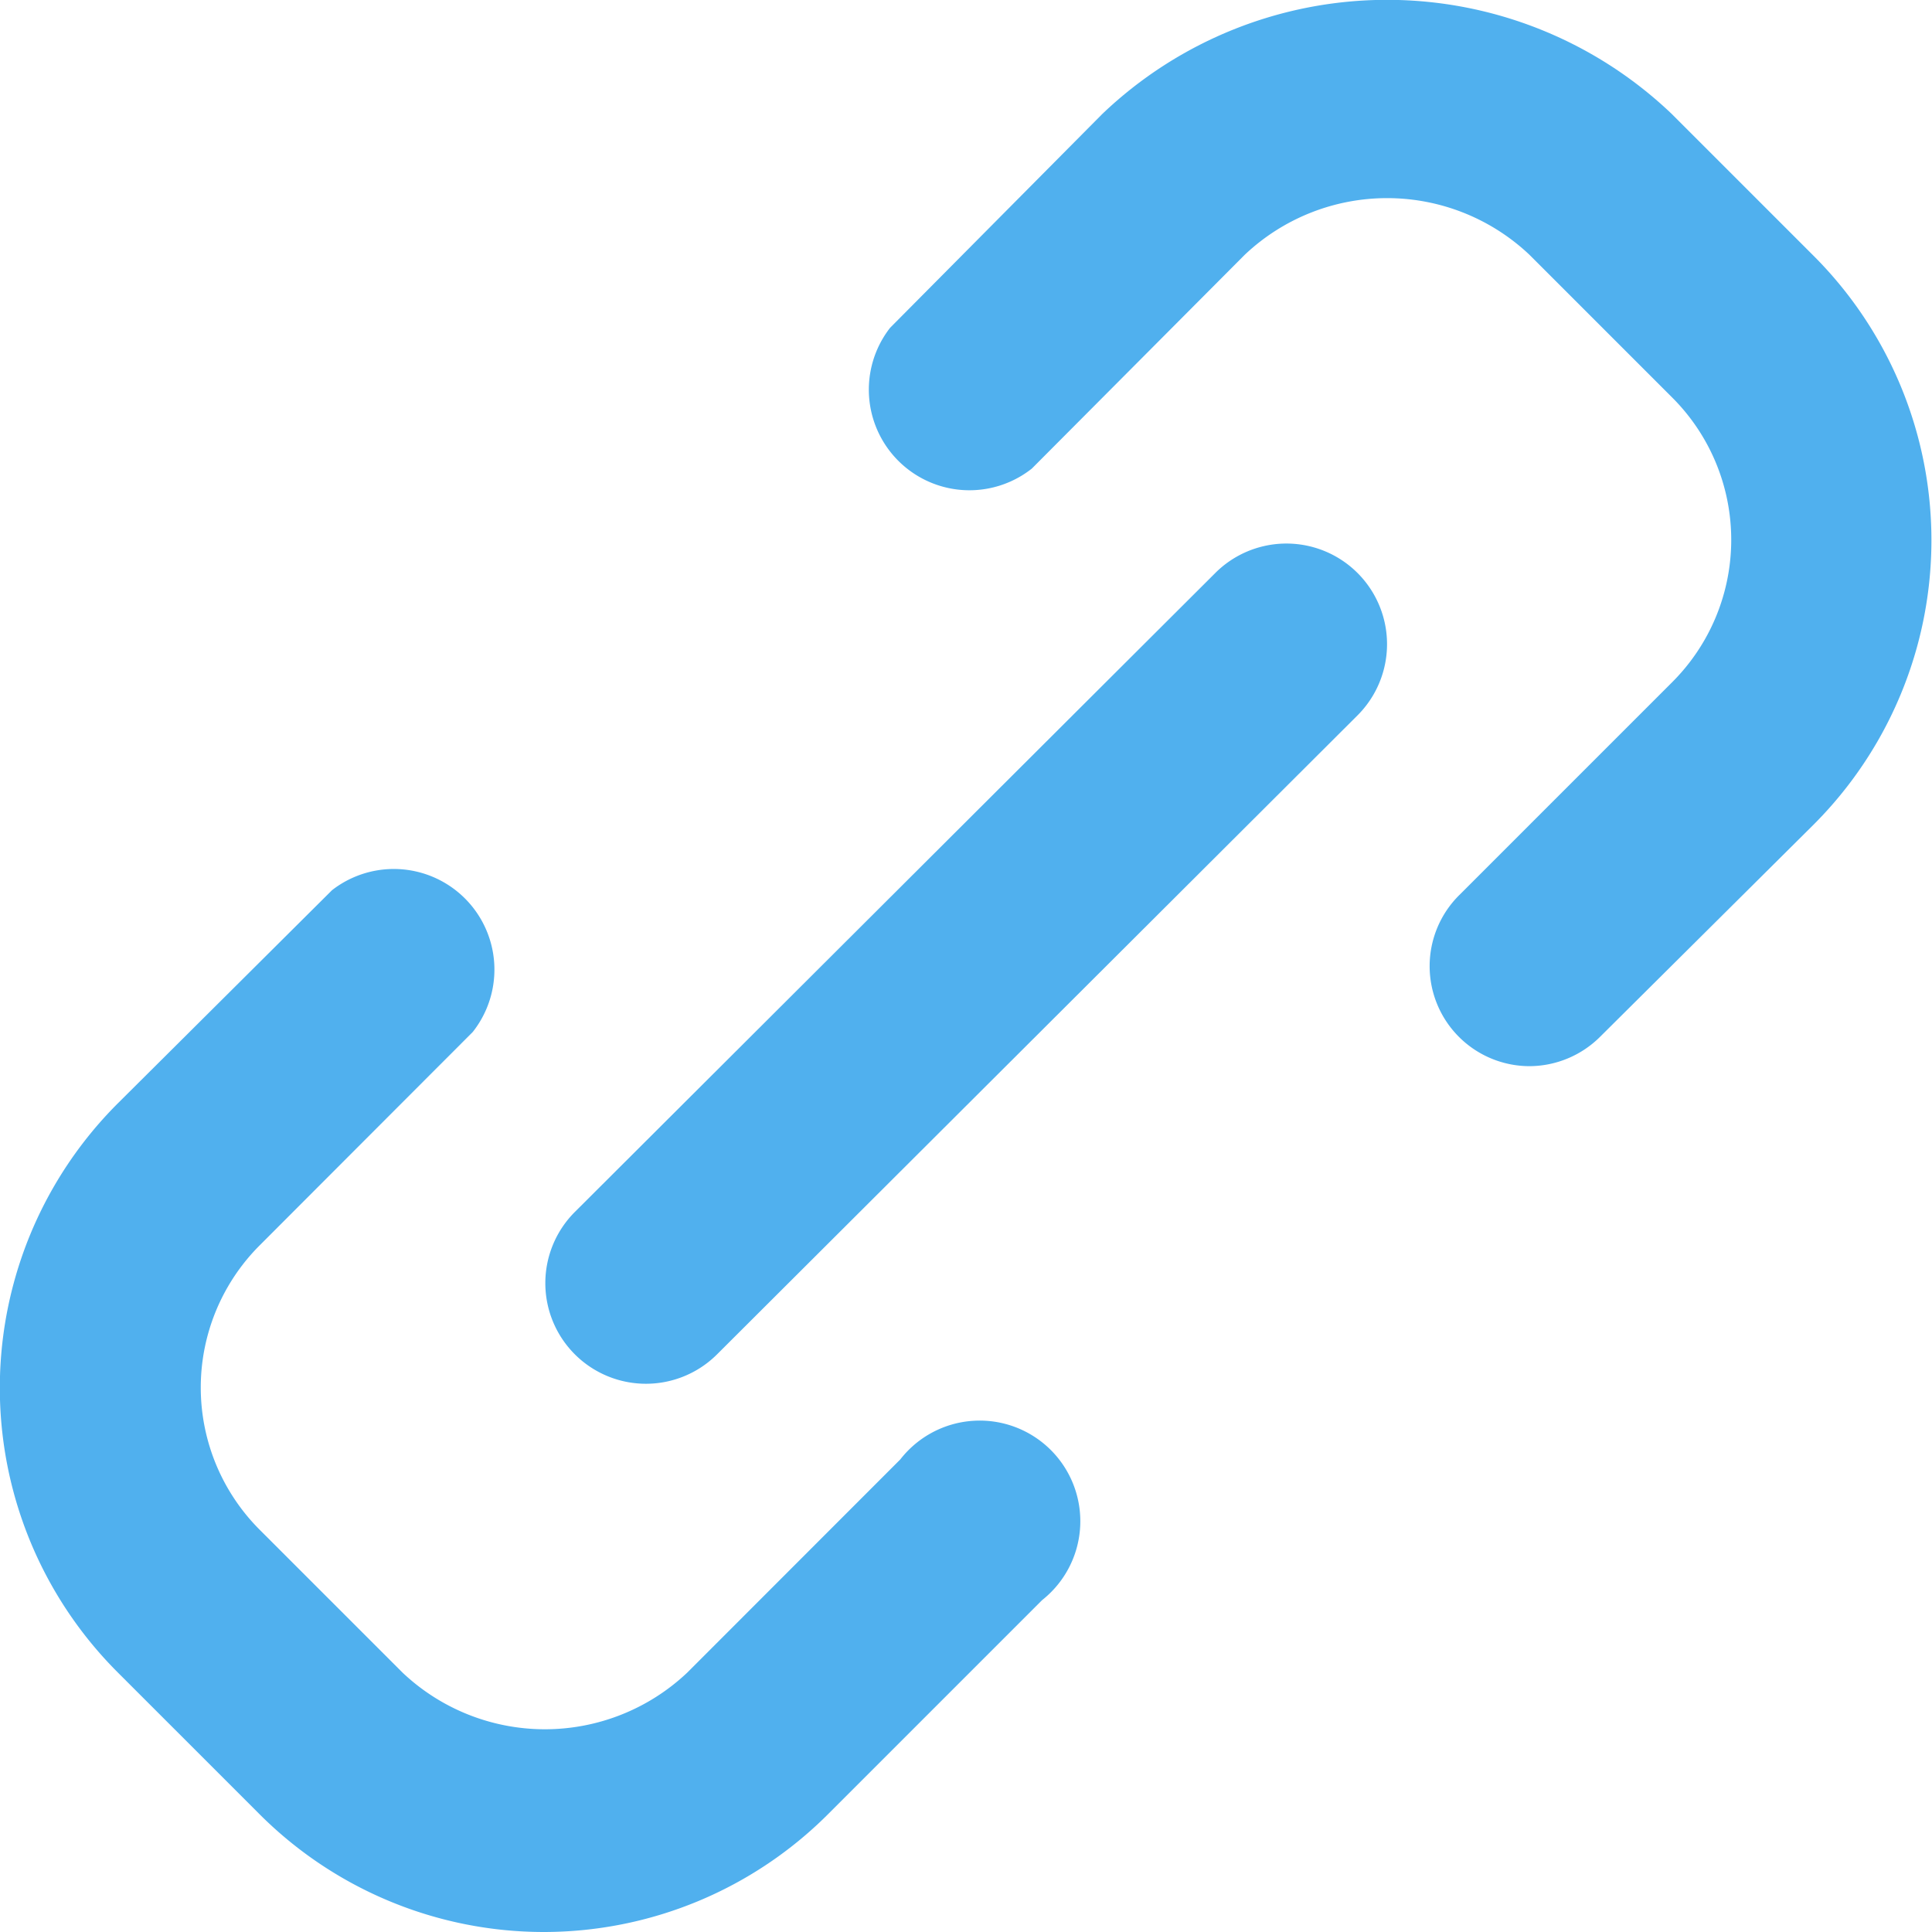 <svg xmlns="http://www.w3.org/2000/svg" width="13" height="13" viewBox="0 0 13 13">
  <g id="i-link" transform="translate(-12609 -1167)">
    <g id="iconfinder_link_hyperlink_5402394" transform="translate(12609 1167)">
      <path id="Path_26041" data-name="Path 26041" d="M15.174,9.921a.673.673,0,0,1-.474-1.15l1.434-1.434a1.353,1.353,0,0,0,0-1.915l-.961-.961a1.394,1.394,0,0,0-1.915,0L11.825,5.9a.677.677,0,0,1-.954-.947L12.3,3.513a2.774,2.774,0,0,1,3.83,0l.954.954a2.706,2.706,0,0,1,0,3.83L15.647,9.725A.677.677,0,0,1,15.174,9.921Z" transform="translate(-4.882 -2.747)" fill="#50b0ee"/>
      <path id="Path_26042" data-name="Path 26042" d="M6.359,17.88a2.706,2.706,0,0,1-1.915-.792l-.954-.954a2.706,2.706,0,0,1,0-3.83l1.441-1.434a.677.677,0,0,1,.947.954L4.445,13.259a1.353,1.353,0,0,0,0,1.915l.961.961a1.394,1.394,0,0,0,1.915,0L8.755,14.7a.677.677,0,1,1,.954.947L8.274,17.082A2.706,2.706,0,0,1,6.359,17.88Z" transform="translate(-2.697 -4.88)" fill="#50b0ee"/>
      <path id="Path_26043" data-name="Path 26043" d="M8.495,13.476a.677.677,0,0,1-.48-1.157l4.31-4.3a.677.677,0,1,1,.954.961l-4.31,4.3A.677.677,0,0,1,8.495,13.476Z" transform="translate(-4.146 -4.165)" fill="#50b0ee"/>
    </g>
  </g>
</svg>

